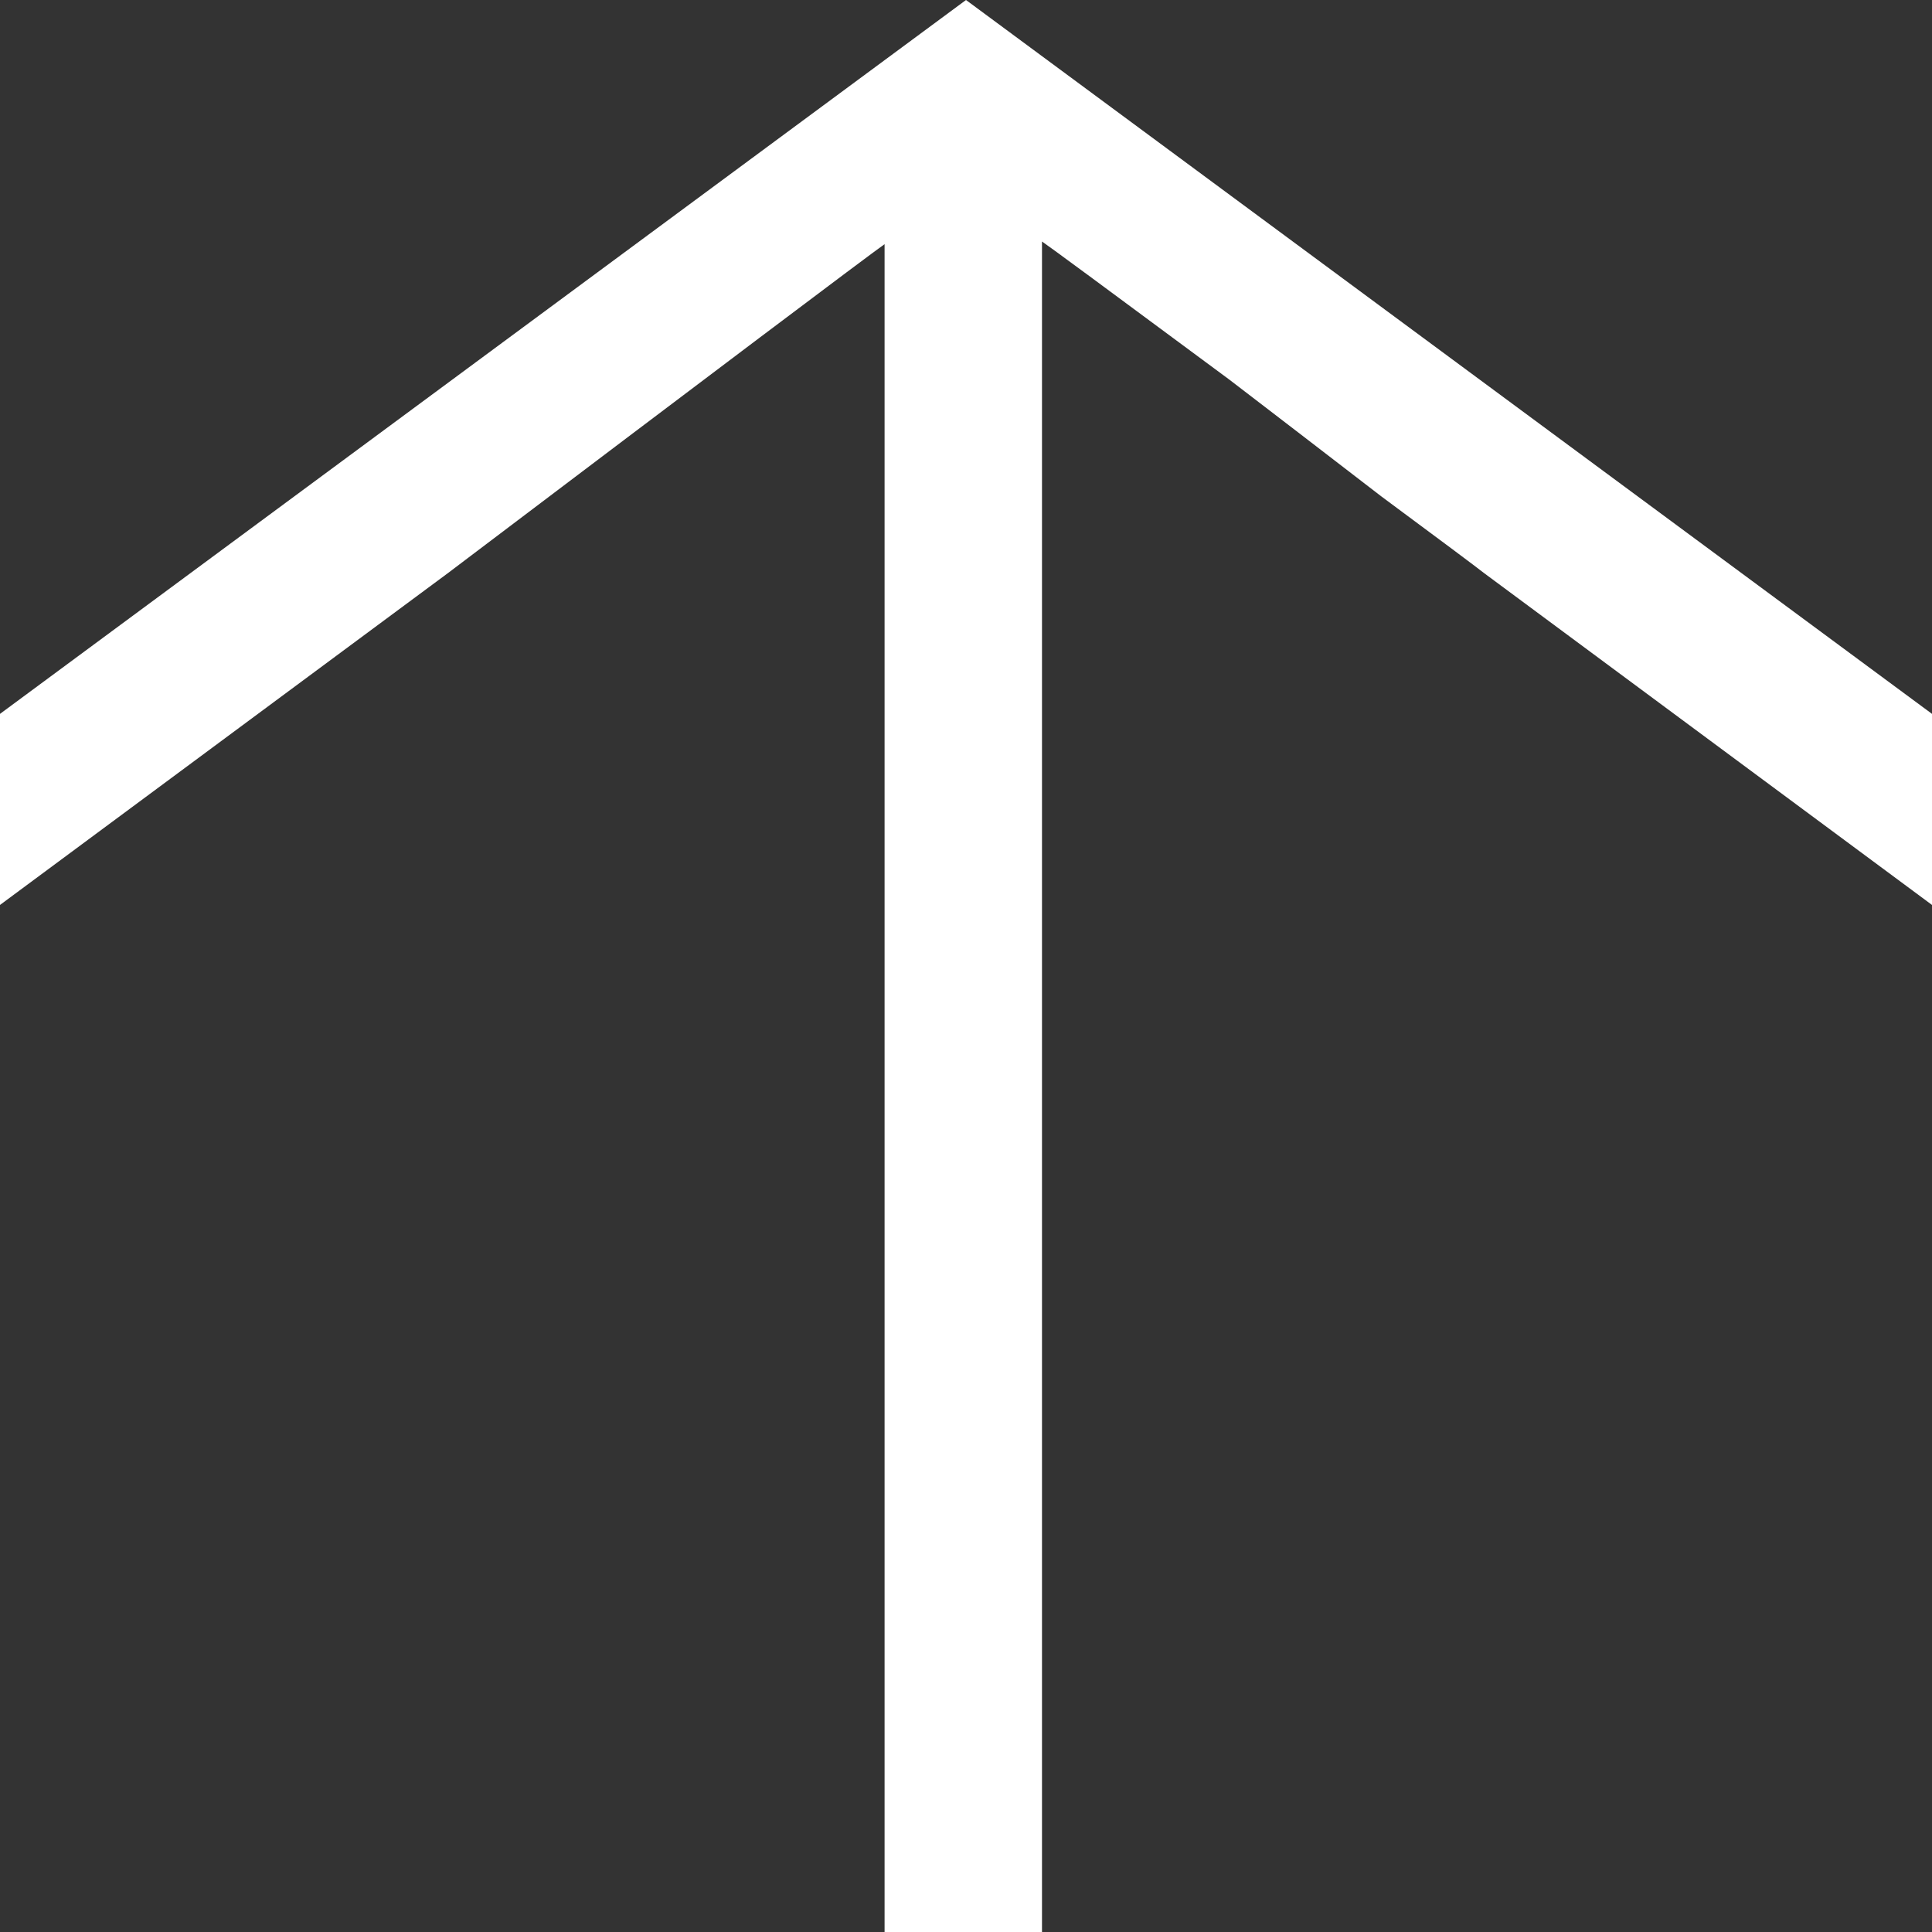 <svg width="48" height="48" viewBox="0 0 48 48" fill="none" xmlns="http://www.w3.org/2000/svg">
<rect x="0" y="0" width="48" height="48" fill="#333333" stroke="none"/>
<path d="M0 17.736L24 0L48 17.736V22.483L36.876 14.242C36.652 14.066 35.798 13.429 34.315 12.33C32.831 11.187 31.573 10.22 30.539 9.429C27.573 7.231 26.023 6.088 25.888 6V48H21.977V6.066C21.483 6.418 17.865 9.143 11.124 14.242L0 22.483V17.736Z" fill="white"/>
</svg>
